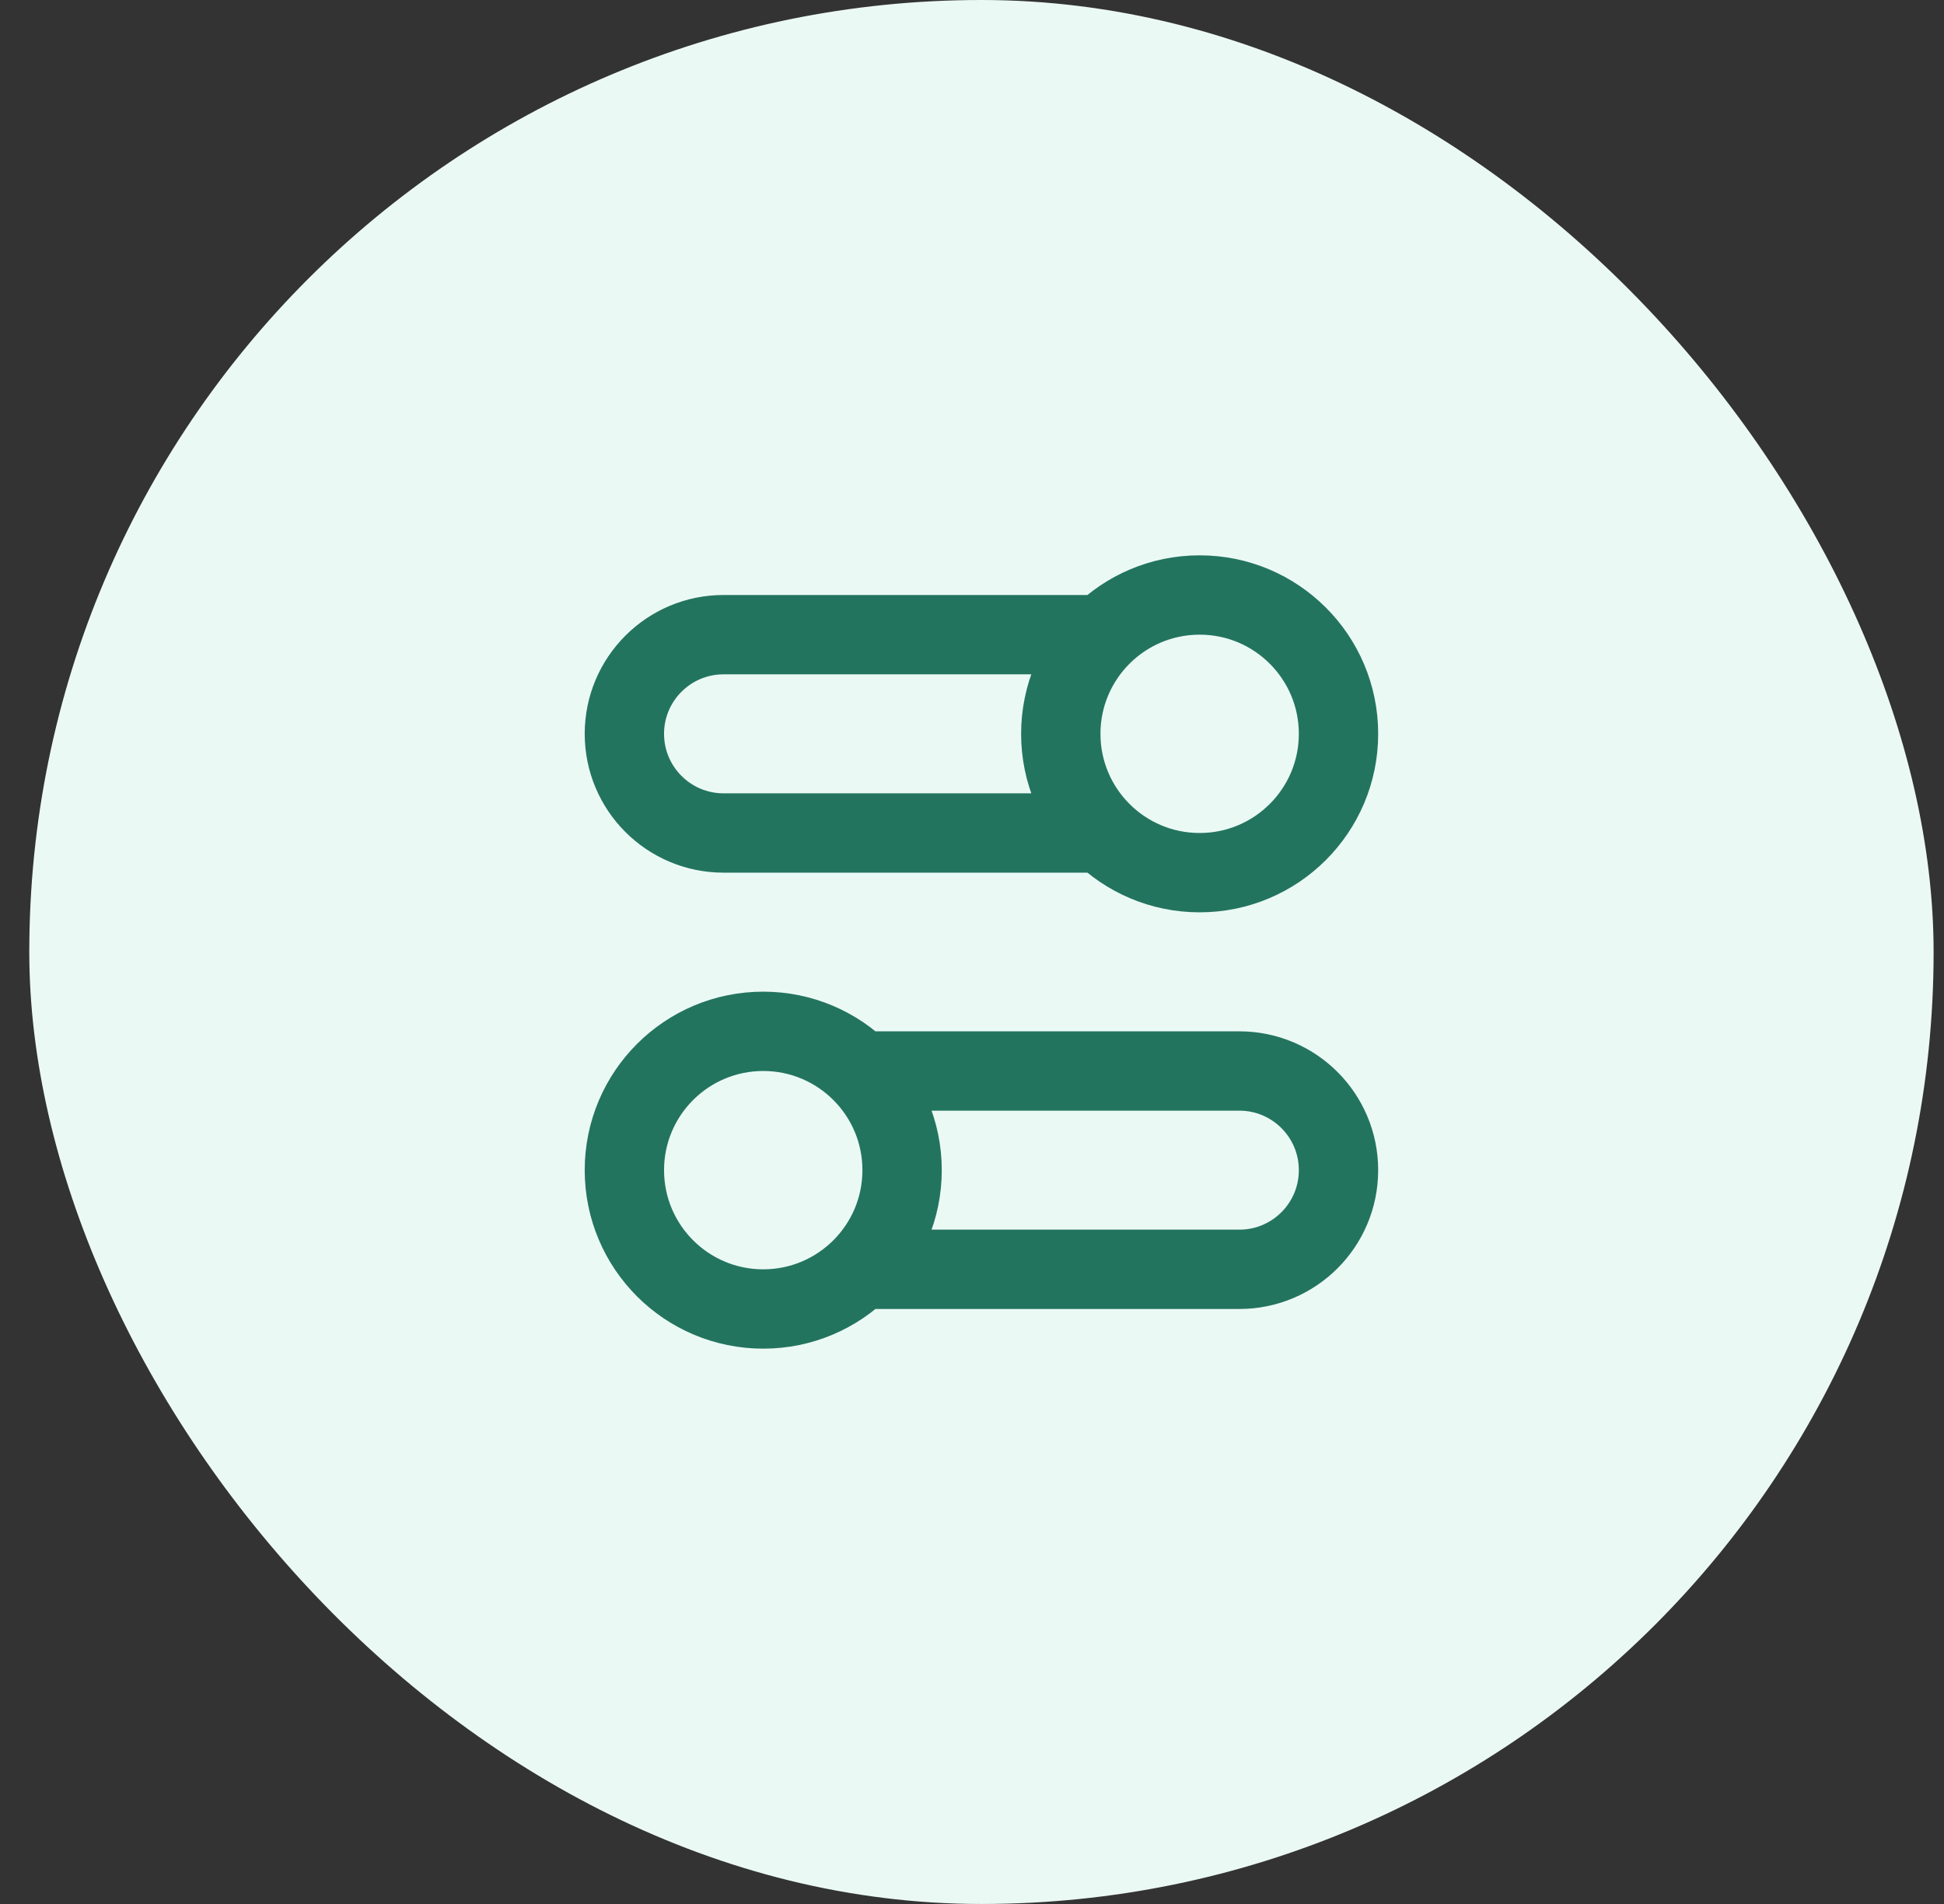 <svg width="49" height="48" viewBox="0 0 49 48" fill="none" xmlns="http://www.w3.org/2000/svg">
<rect x="0" y="0" width="49" height="48" fill="#333333" stroke="none"/>
<rect x="0.738" width="48" height="48" rx="24" fill="#EBF9F5"/>
<path d="M27.789 21H18.238C16.858 21 15.738 19.881 15.738 18.5C15.738 17.119 16.858 16 18.238 16H27.789M21.688 32H31.238C32.619 32 33.738 30.881 33.738 29.5C33.738 28.119 32.619 27 31.238 27H21.688M15.738 29.5C15.738 31.433 17.305 33 19.238 33C21.171 33 22.738 31.433 22.738 29.5C22.738 27.567 21.171 26 19.238 26C17.305 26 15.738 27.567 15.738 29.5ZM33.738 18.5C33.738 20.433 32.171 22 30.238 22C28.305 22 26.738 20.433 26.738 18.5C26.738 16.567 28.305 15 30.238 15C32.171 15 33.738 16.567 33.738 18.5Z" stroke="#23745E" stroke-width="2" stroke-linecap="round" stroke-linejoin="round"/>
</svg>
